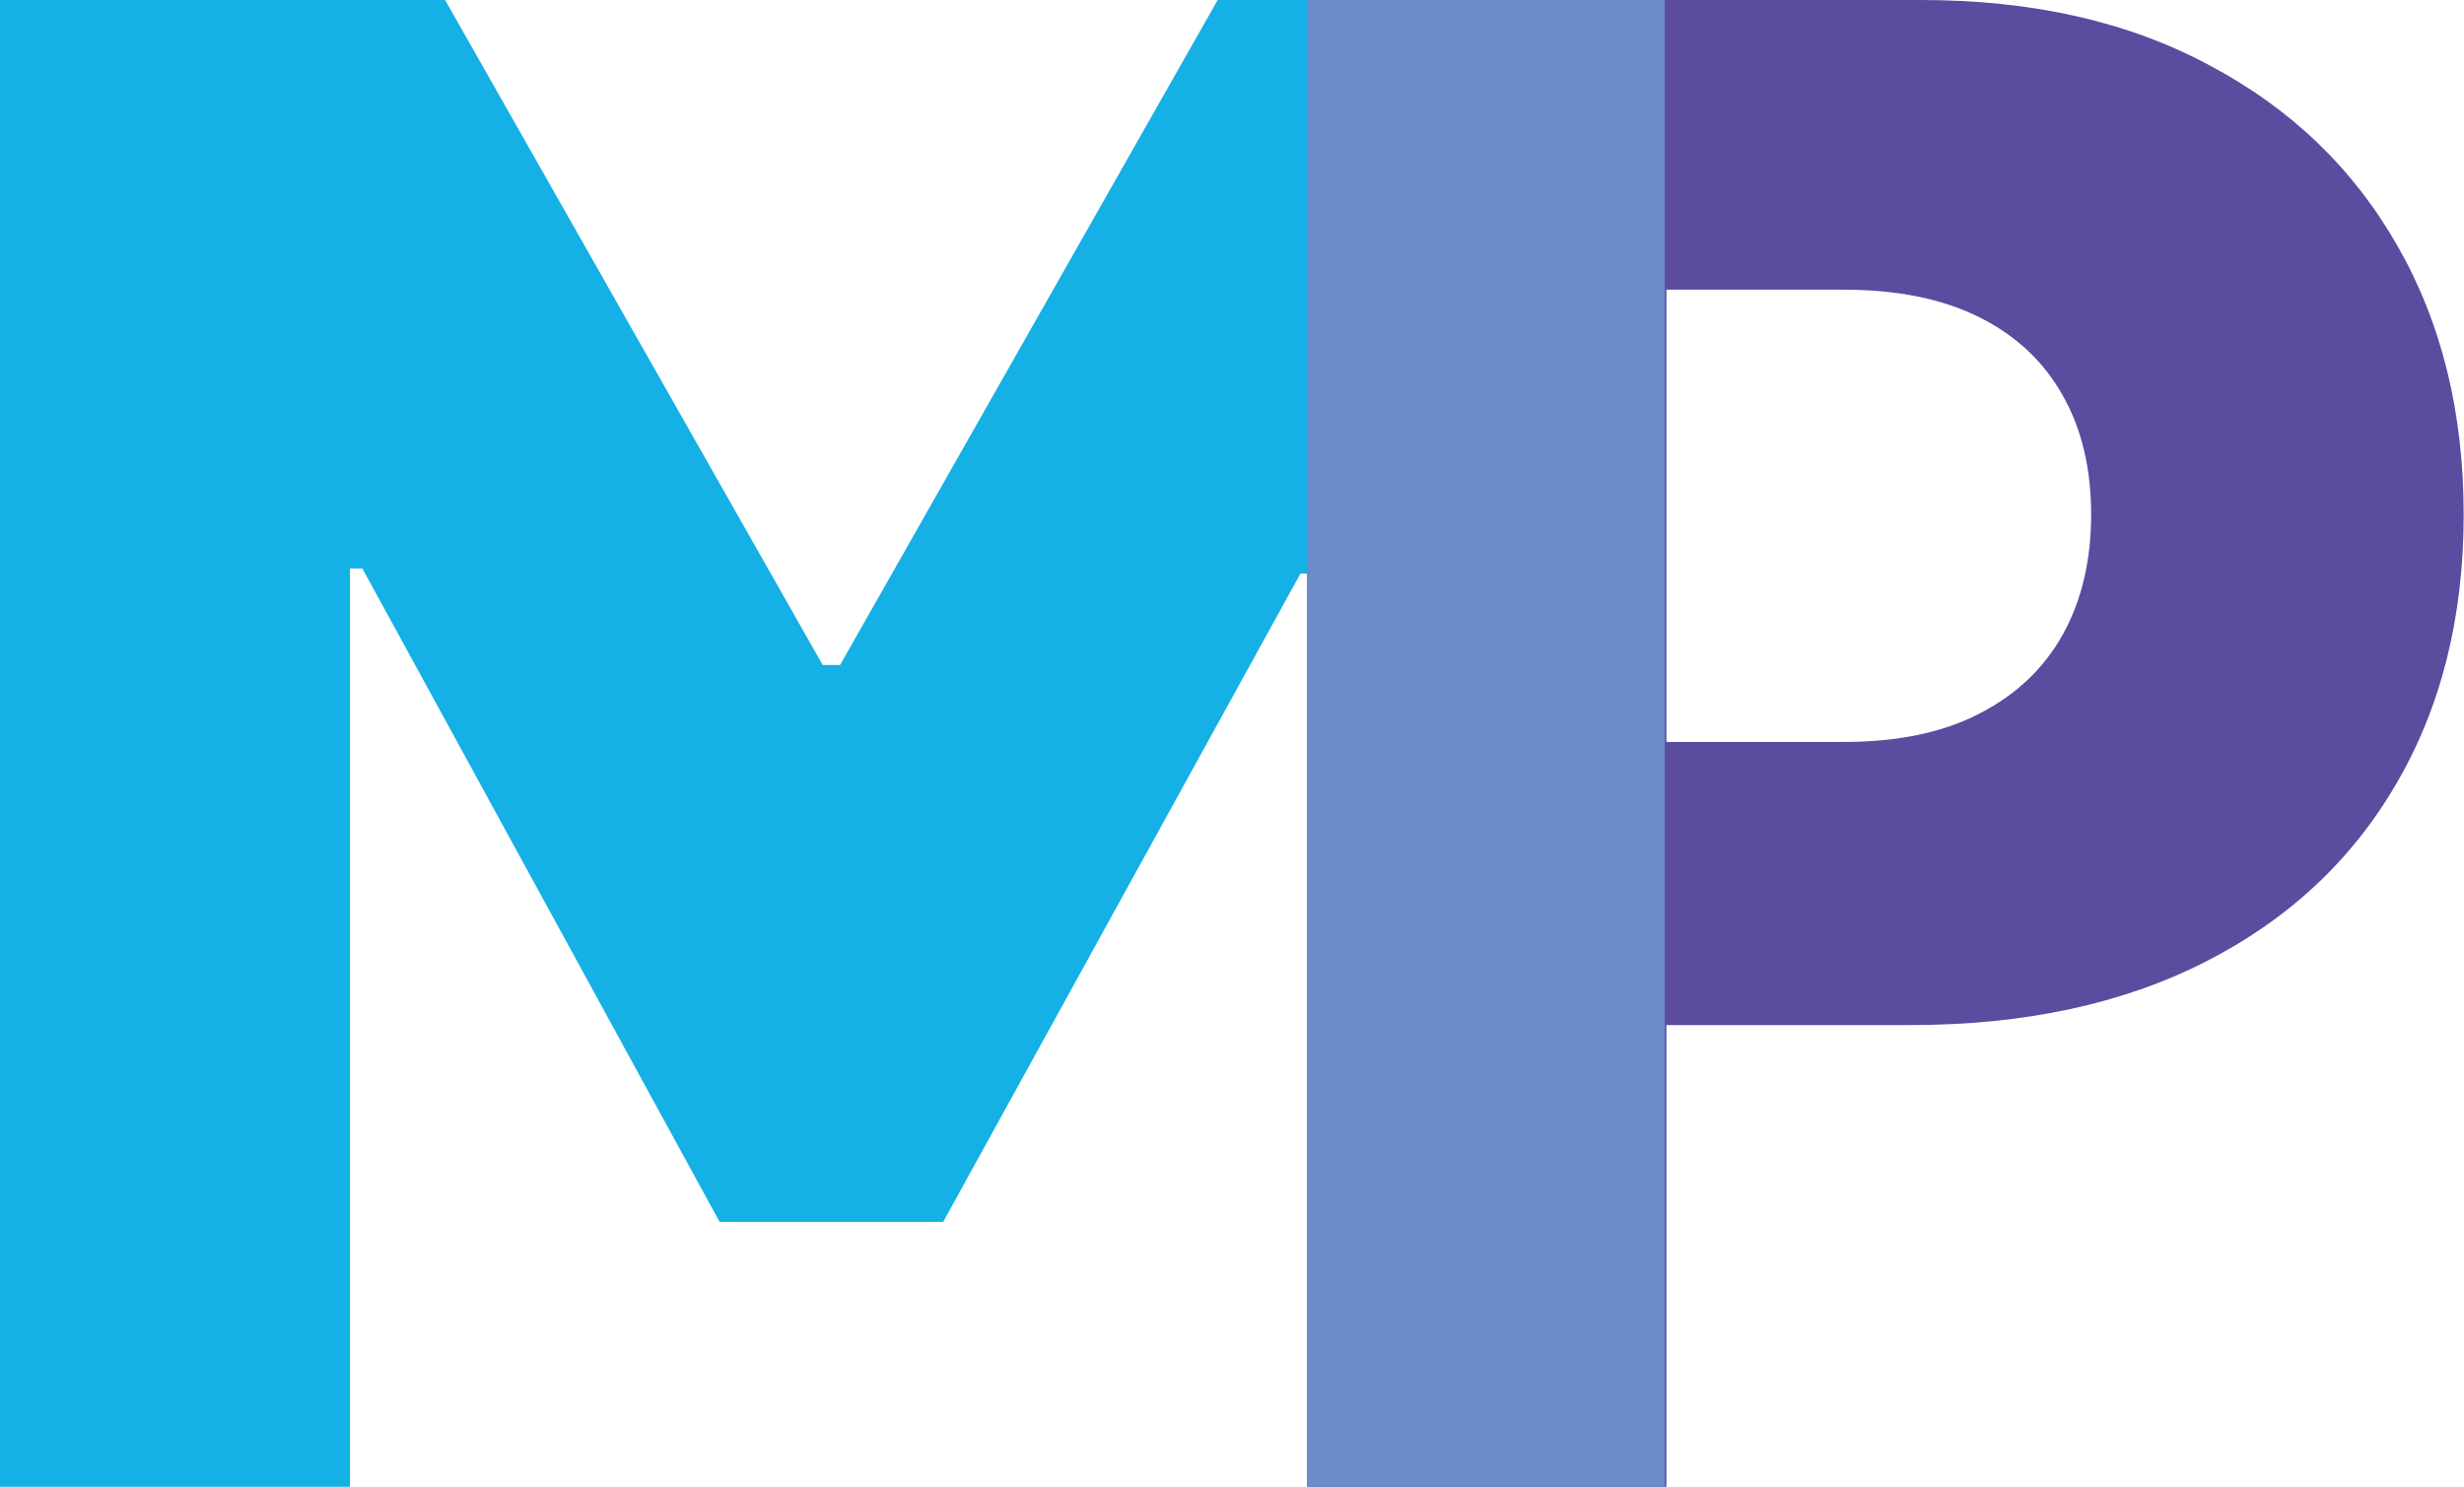 <svg xmlns="http://www.w3.org/2000/svg" version="1.1" xmlns:xlink="http://www.w3.org/1999/xlink" width="53" height="32"><svg width="53" height="32" viewBox="0 0 53 32" fill="none" xmlns="http://www.w3.org/2000/svg">
<path d="M0 0H9.574L17.696 14.306H18.07L26.192 0H35.766V31.986H28.238V12.339H27.973L20.288 26.286H15.478L7.794 12.229H7.528V31.986H0V0Z" fill="#14B0E6"></path>
<path d="M28.113 31.986V0H41.326C43.721 0 45.788 0.469 47.526 1.406C49.276 2.332 50.624 3.629 51.572 5.295C52.519 6.95 52.993 8.876 52.993 11.073C52.993 13.281 52.509 15.212 51.54 16.868C50.582 18.513 49.213 19.789 47.433 20.694C45.652 21.6 43.538 22.053 41.092 22.053H32.939V15.962H39.655C40.821 15.962 41.794 15.759 42.575 15.353C43.367 14.947 43.965 14.379 44.371 13.65C44.778 12.911 44.98 12.052 44.98 11.073C44.98 10.084 44.778 9.23 44.371 8.512C43.965 7.783 43.367 7.221 42.575 6.825C41.784 6.43 40.81 6.232 39.655 6.232H35.844V31.986H28.113Z" fill="#5B4CA0"></path>
<rect x="28.113" width="7.697" height="31.987" fill="#6B8CC8"></rect>
</svg><style>@media (prefers-color-scheme: light) { :root { filter: none; } }
@media (prefers-color-scheme: dark) { :root { filter: none; } }
</style></svg>